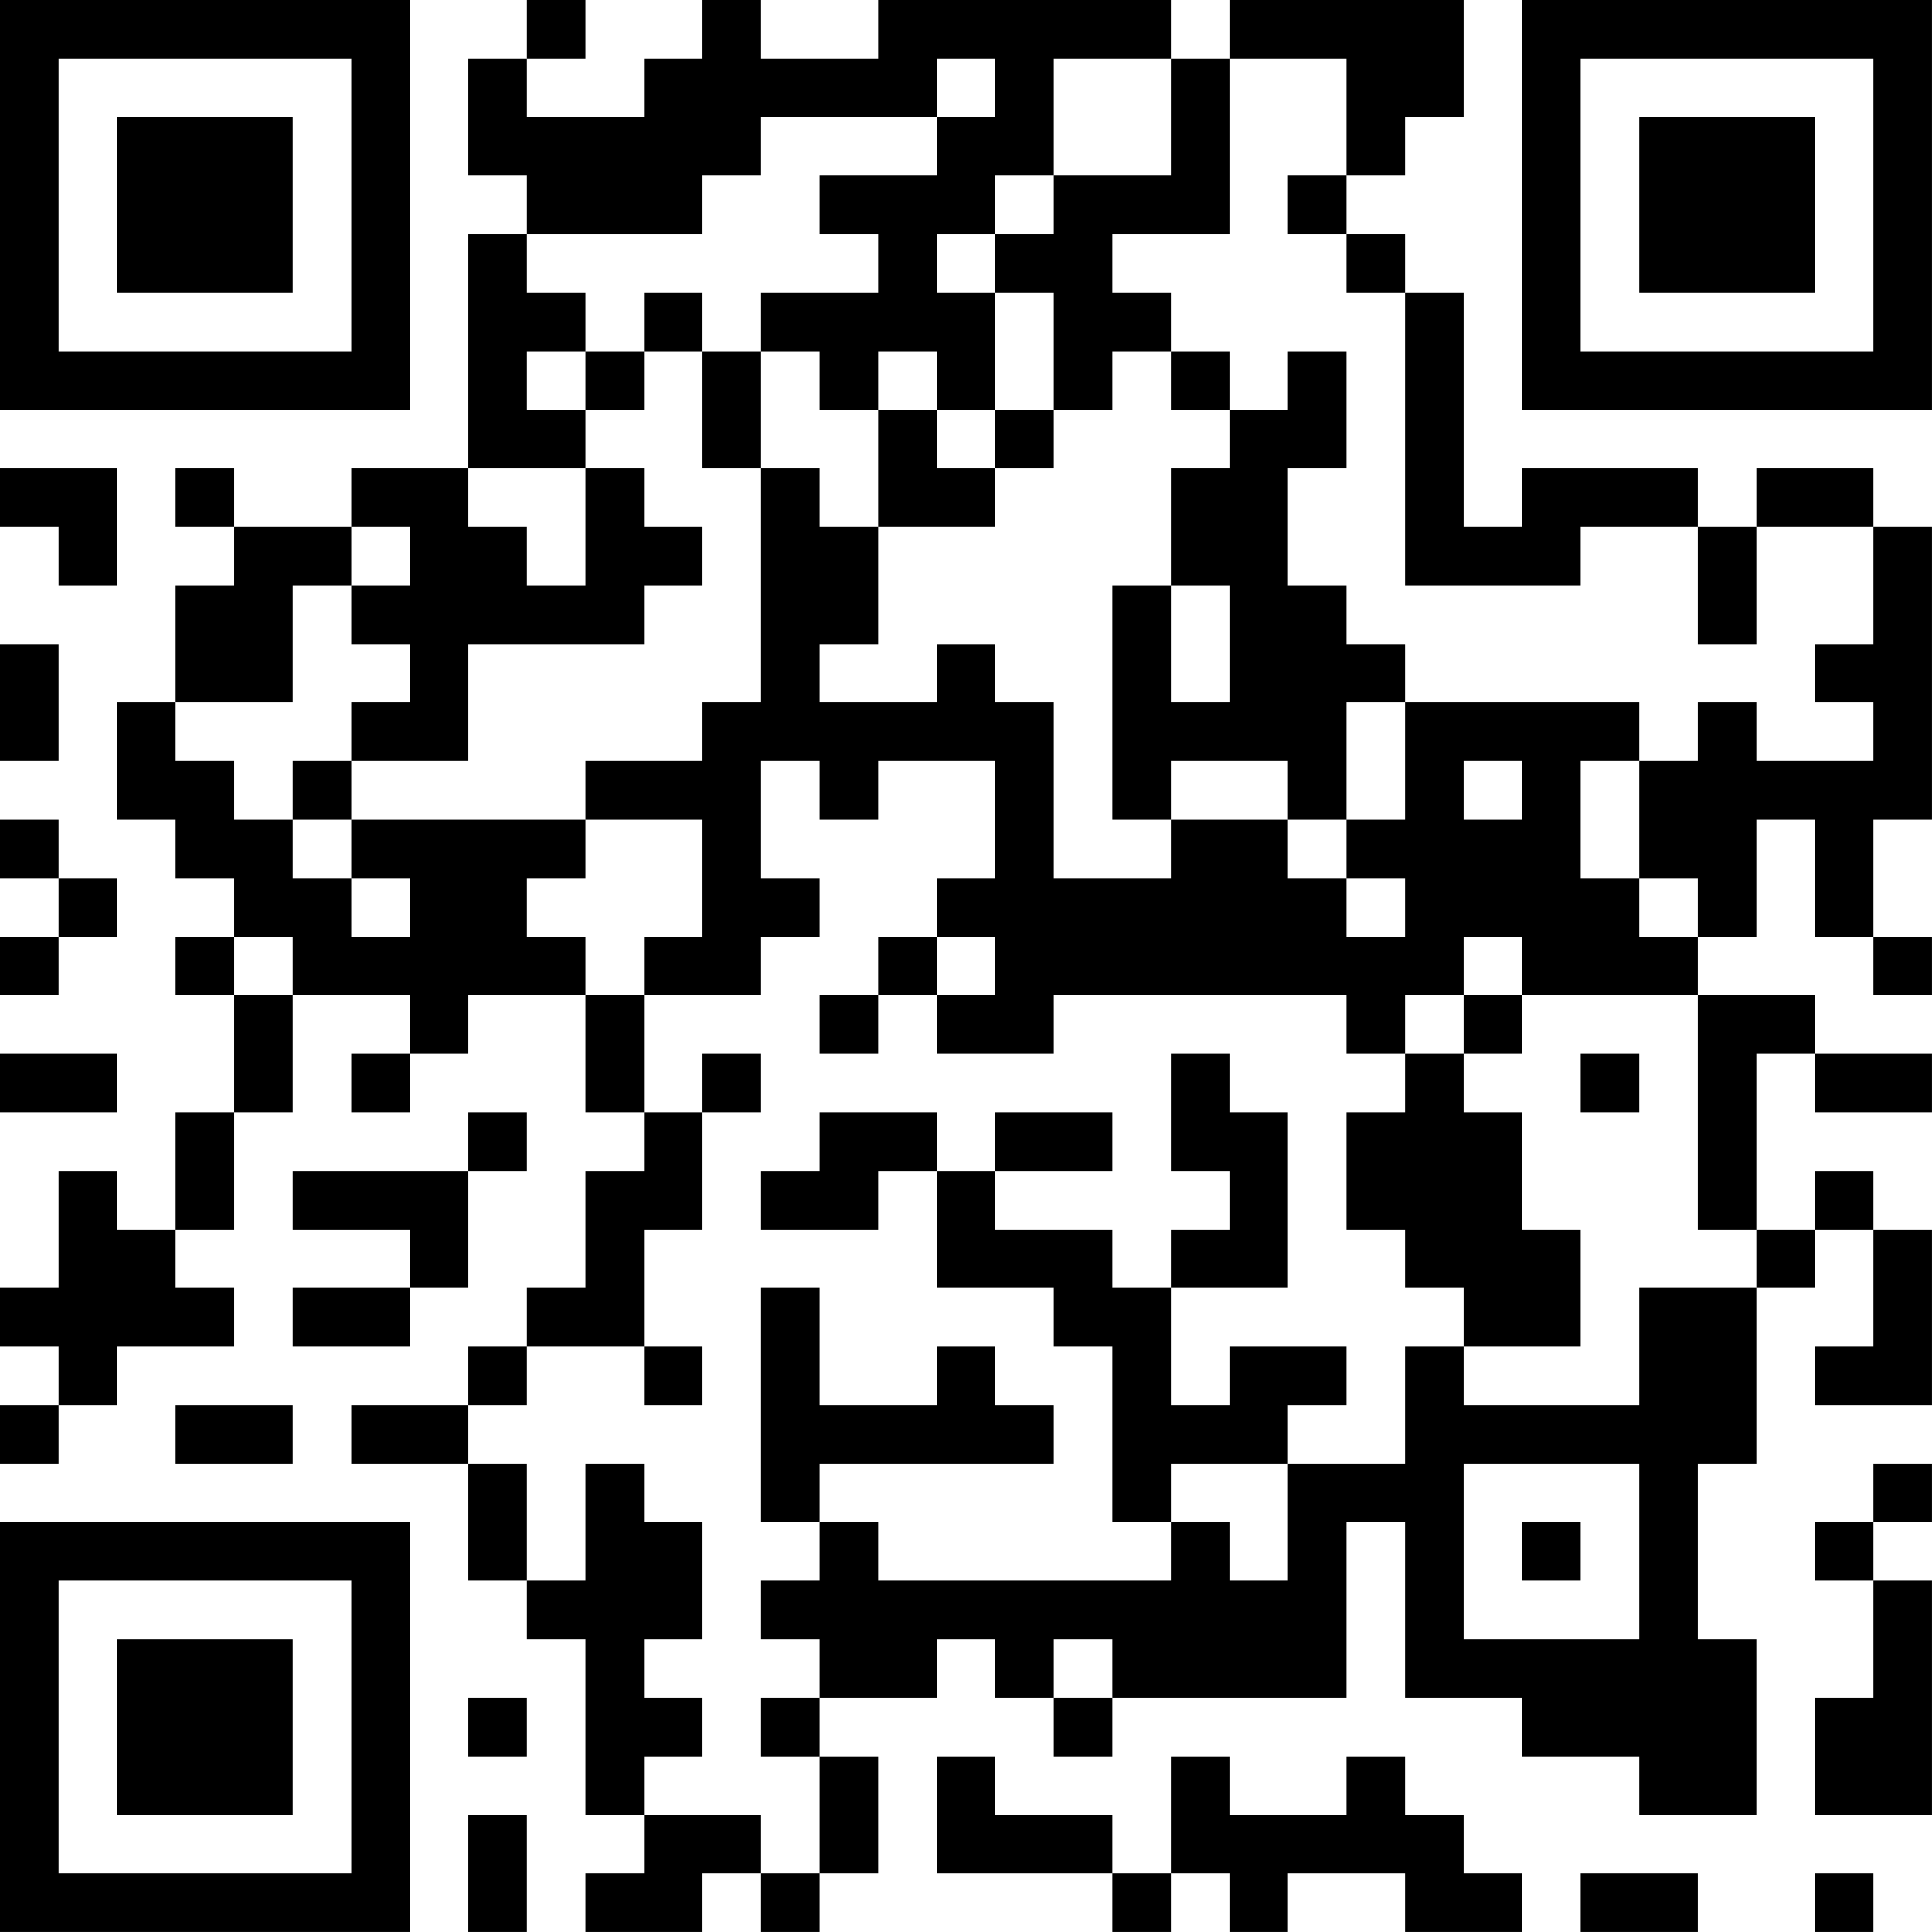 <?xml version="1.0" encoding="UTF-8"?>
<svg xmlns="http://www.w3.org/2000/svg" version="1.1" width="400" height="400" viewBox="0 0 400 400"><rect x="0" y="0" width="400" height="400" fill="#ffffff"/><g transform="scale(12.121)"><g transform="translate(0,0)"><path fill-rule="evenodd" d="M9 0L9 1L8 1L8 3L9 3L9 4L8 4L8 8L6 8L6 9L4 9L4 8L3 8L3 9L4 9L4 10L3 10L3 12L2 12L2 14L3 14L3 15L4 15L4 16L3 16L3 17L4 17L4 19L3 19L3 21L2 21L2 20L1 20L1 22L0 22L0 23L1 23L1 24L0 24L0 25L1 25L1 24L2 24L2 23L4 23L4 22L3 22L3 21L4 21L4 19L5 19L5 17L7 17L7 18L6 18L6 19L7 19L7 18L8 18L8 17L10 17L10 19L11 19L11 20L10 20L10 22L9 22L9 23L8 23L8 24L6 24L6 25L8 25L8 27L9 27L9 28L10 28L10 31L11 31L11 32L10 32L10 33L12 33L12 32L13 32L13 33L14 33L14 32L15 32L15 30L14 30L14 29L16 29L16 28L17 28L17 29L18 29L18 30L19 30L19 29L23 29L23 26L24 26L24 29L26 29L26 30L28 30L28 31L30 31L30 28L29 28L29 25L30 25L30 22L31 22L31 21L32 21L32 23L31 23L31 24L33 24L33 21L32 21L32 20L31 20L31 21L30 21L30 18L31 18L31 19L33 19L33 18L31 18L31 17L29 17L29 16L30 16L30 14L31 14L31 16L32 16L32 17L33 17L33 16L32 16L32 14L33 14L33 9L32 9L32 8L30 8L30 9L29 9L29 8L26 8L26 9L25 9L25 5L24 5L24 4L23 4L23 3L24 3L24 2L25 2L25 0L21 0L21 1L20 1L20 0L15 0L15 1L13 1L13 0L12 0L12 1L11 1L11 2L9 2L9 1L10 1L10 0ZM16 1L16 2L13 2L13 3L12 3L12 4L9 4L9 5L10 5L10 6L9 6L9 7L10 7L10 8L8 8L8 9L9 9L9 10L10 10L10 8L11 8L11 9L12 9L12 10L11 10L11 11L8 11L8 13L6 13L6 12L7 12L7 11L6 11L6 10L7 10L7 9L6 9L6 10L5 10L5 12L3 12L3 13L4 13L4 14L5 14L5 15L6 15L6 16L7 16L7 15L6 15L6 14L10 14L10 15L9 15L9 16L10 16L10 17L11 17L11 19L12 19L12 21L11 21L11 23L9 23L9 24L8 24L8 25L9 25L9 27L10 27L10 25L11 25L11 26L12 26L12 28L11 28L11 29L12 29L12 30L11 30L11 31L13 31L13 32L14 32L14 30L13 30L13 29L14 29L14 28L13 28L13 27L14 27L14 26L15 26L15 27L20 27L20 26L21 26L21 27L22 27L22 25L24 25L24 23L25 23L25 24L28 24L28 22L30 22L30 21L29 21L29 17L26 17L26 16L25 16L25 17L24 17L24 18L23 18L23 17L18 17L18 18L16 18L16 17L17 17L17 16L16 16L16 15L17 15L17 13L15 13L15 14L14 14L14 13L13 13L13 15L14 15L14 16L13 16L13 17L11 17L11 16L12 16L12 14L10 14L10 13L12 13L12 12L13 12L13 8L14 8L14 9L15 9L15 11L14 11L14 12L16 12L16 11L17 11L17 12L18 12L18 15L20 15L20 14L22 14L22 15L23 15L23 16L24 16L24 15L23 15L23 14L24 14L24 12L28 12L28 13L27 13L27 15L28 15L28 16L29 16L29 15L28 15L28 13L29 13L29 12L30 12L30 13L32 13L32 12L31 12L31 11L32 11L32 9L30 9L30 11L29 11L29 9L27 9L27 10L24 10L24 5L23 5L23 4L22 4L22 3L23 3L23 1L21 1L21 4L19 4L19 5L20 5L20 6L19 6L19 7L18 7L18 5L17 5L17 4L18 4L18 3L20 3L20 1L18 1L18 3L17 3L17 4L16 4L16 5L17 5L17 7L16 7L16 6L15 6L15 7L14 7L14 6L13 6L13 5L15 5L15 4L14 4L14 3L16 3L16 2L17 2L17 1ZM11 5L11 6L10 6L10 7L11 7L11 6L12 6L12 8L13 8L13 6L12 6L12 5ZM20 6L20 7L21 7L21 8L20 8L20 10L19 10L19 14L20 14L20 13L22 13L22 14L23 14L23 12L24 12L24 11L23 11L23 10L22 10L22 8L23 8L23 6L22 6L22 7L21 7L21 6ZM15 7L15 9L17 9L17 8L18 8L18 7L17 7L17 8L16 8L16 7ZM0 8L0 9L1 9L1 10L2 10L2 8ZM20 10L20 12L21 12L21 10ZM0 11L0 13L1 13L1 11ZM5 13L5 14L6 14L6 13ZM25 13L25 14L26 14L26 13ZM0 14L0 15L1 15L1 16L0 16L0 17L1 17L1 16L2 16L2 15L1 15L1 14ZM4 16L4 17L5 17L5 16ZM15 16L15 17L14 17L14 18L15 18L15 17L16 17L16 16ZM25 17L25 18L24 18L24 19L23 19L23 21L24 21L24 22L25 22L25 23L27 23L27 21L26 21L26 19L25 19L25 18L26 18L26 17ZM0 18L0 19L2 19L2 18ZM12 18L12 19L13 19L13 18ZM20 18L20 20L21 20L21 21L20 21L20 22L19 22L19 21L17 21L17 20L19 20L19 19L17 19L17 20L16 20L16 19L14 19L14 20L13 20L13 21L15 21L15 20L16 20L16 22L18 22L18 23L19 23L19 26L20 26L20 25L22 25L22 24L23 24L23 23L21 23L21 24L20 24L20 22L22 22L22 19L21 19L21 18ZM27 18L27 19L28 19L28 18ZM8 19L8 20L5 20L5 21L7 21L7 22L5 22L5 23L7 23L7 22L8 22L8 20L9 20L9 19ZM13 22L13 26L14 26L14 25L18 25L18 24L17 24L17 23L16 23L16 24L14 24L14 22ZM11 23L11 24L12 24L12 23ZM3 24L3 25L5 25L5 24ZM25 25L25 28L28 28L28 25ZM32 25L32 26L31 26L31 27L32 27L32 29L31 29L31 31L33 31L33 27L32 27L32 26L33 26L33 25ZM26 26L26 27L27 27L27 26ZM18 28L18 29L19 29L19 28ZM8 29L8 30L9 30L9 29ZM16 30L16 32L19 32L19 33L20 33L20 32L21 32L21 33L22 33L22 32L24 32L24 33L26 33L26 32L25 32L25 31L24 31L24 30L23 30L23 31L21 31L21 30L20 30L20 32L19 32L19 31L17 31L17 30ZM8 31L8 33L9 33L9 31ZM27 32L27 33L29 33L29 32ZM31 32L31 33L32 33L32 32ZM0 0L0 7L7 7L7 0ZM1 1L1 6L6 6L6 1ZM2 2L2 5L5 5L5 2ZM26 0L26 7L33 7L33 0ZM27 1L27 6L32 6L32 1ZM28 2L28 5L31 5L31 2ZM0 26L0 33L7 33L7 26ZM1 27L1 32L6 32L6 27ZM2 28L2 31L5 31L5 28Z" fill="#000000"/></g></g></svg>
